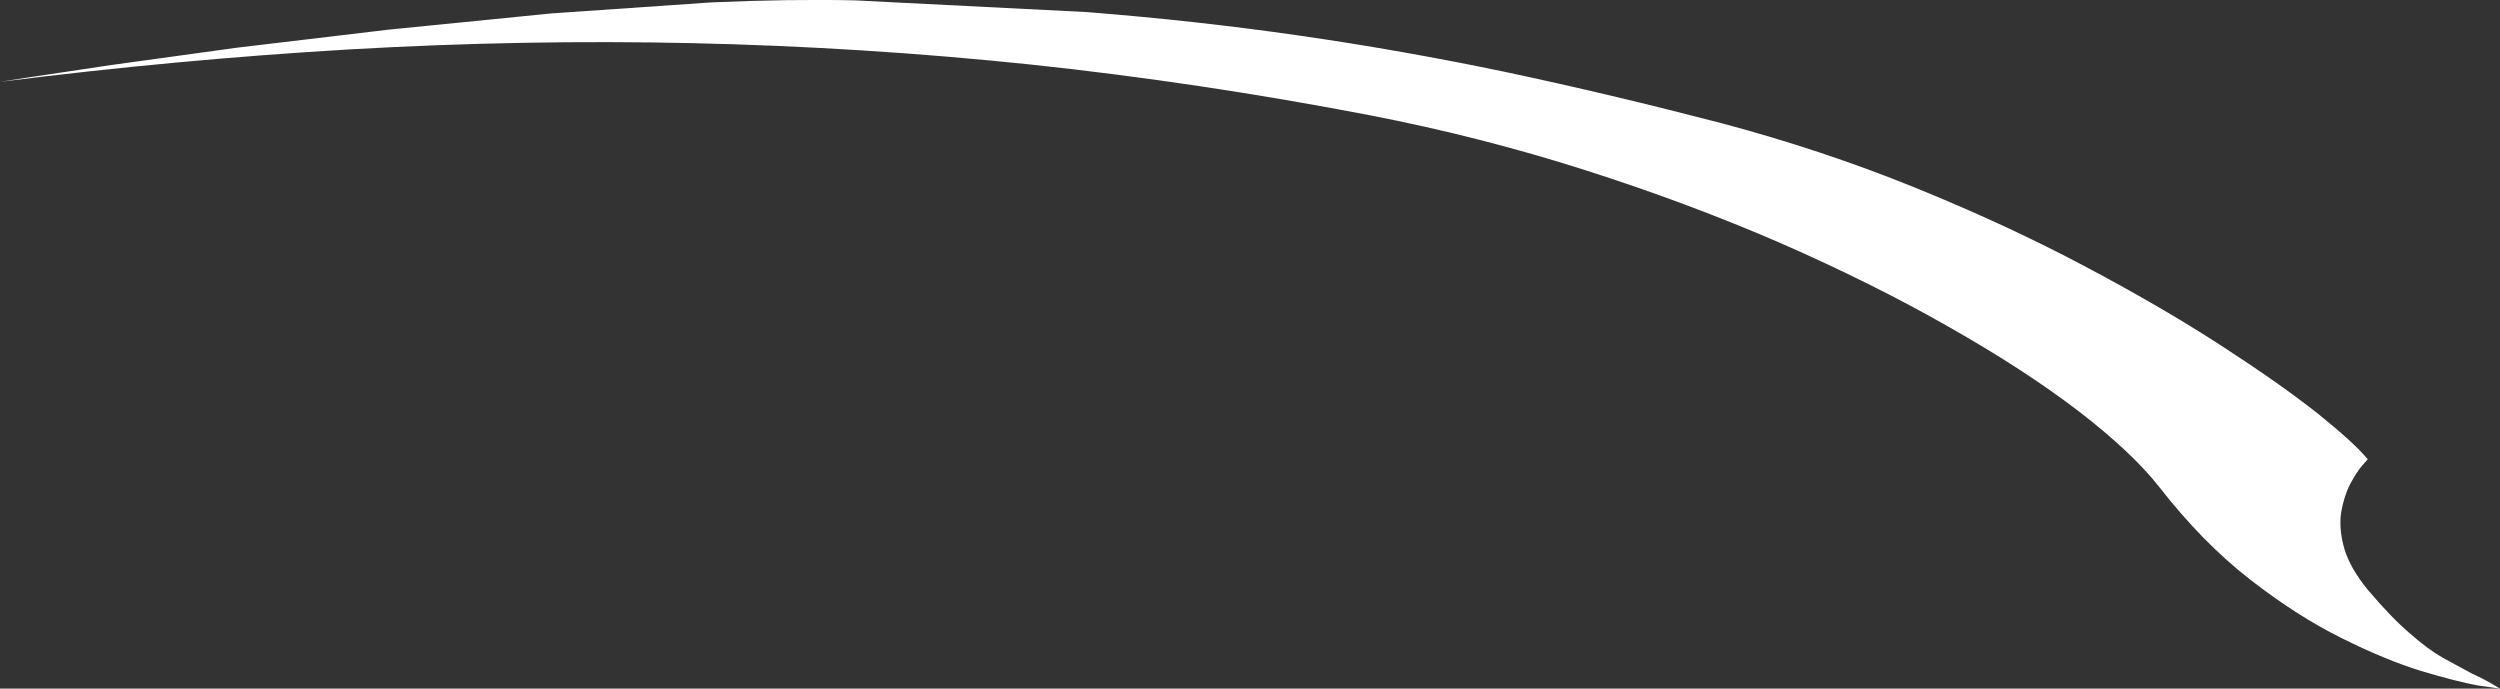 <?xml version="1.0" encoding="UTF-8" standalone="no"?>
<svg xmlns:xlink="http://www.w3.org/1999/xlink" height="99.7px" width="361.95px" xmlns="http://www.w3.org/2000/svg">
  <rect width="100%" height="100%" fill="#333333" stroke="none"/>
  <g transform="matrix(1.0, 0.0, 0.0, 1.0, -0.75, 0.05)">
    <path d="M343.55 66.45 L342.7 67.4 Q341.9 68.35 341.0 70.05 340.1 71.8 339.7 74.15 339.35 76.5 340.15 79.35 341.0 82.25 343.65 85.45 347.0 89.4 349.65 91.65 352.25 93.95 354.45 95.2 L358.6 97.45 Q360.6 98.35 362.7 99.65 L359.55 99.2 Q356.5 98.65 351.3 97.1 346.1 95.5 339.7 92.3 333.25 89.1 326.45 83.8 319.65 78.5 313.4 70.5 309.45 65.45 301.65 59.45 293.8 53.45 282.85 47.25 271.9 41.0 258.55 35.15 245.2 29.35 230.15 24.55 215.1 19.75 199.15 16.65 174.45 11.9 150.05 9.3 125.65 6.75 101.1 6.2 76.6 5.65 51.4 7.1 26.6 8.55 0.75 11.8 L4.6 11.2 16.95 9.35 35.1 6.85 56.95 4.25 80.5 1.9 103.7 0.3 Q114.95 -0.2 124.45 0.0 L158.1 1.7 Q173.95 2.95 188.85 5.1 203.8 7.25 218.85 10.4 233.9 13.6 250.05 17.8 264.65 21.7 277.85 27.05 291.05 32.4 302.3 38.35 313.55 44.3 322.2 49.9 330.85 55.5 336.35 59.85 341.8 64.25 343.55 66.45" fill="#ffffff" fill-rule="evenodd" stroke="none"/>
  </g>
</svg>
